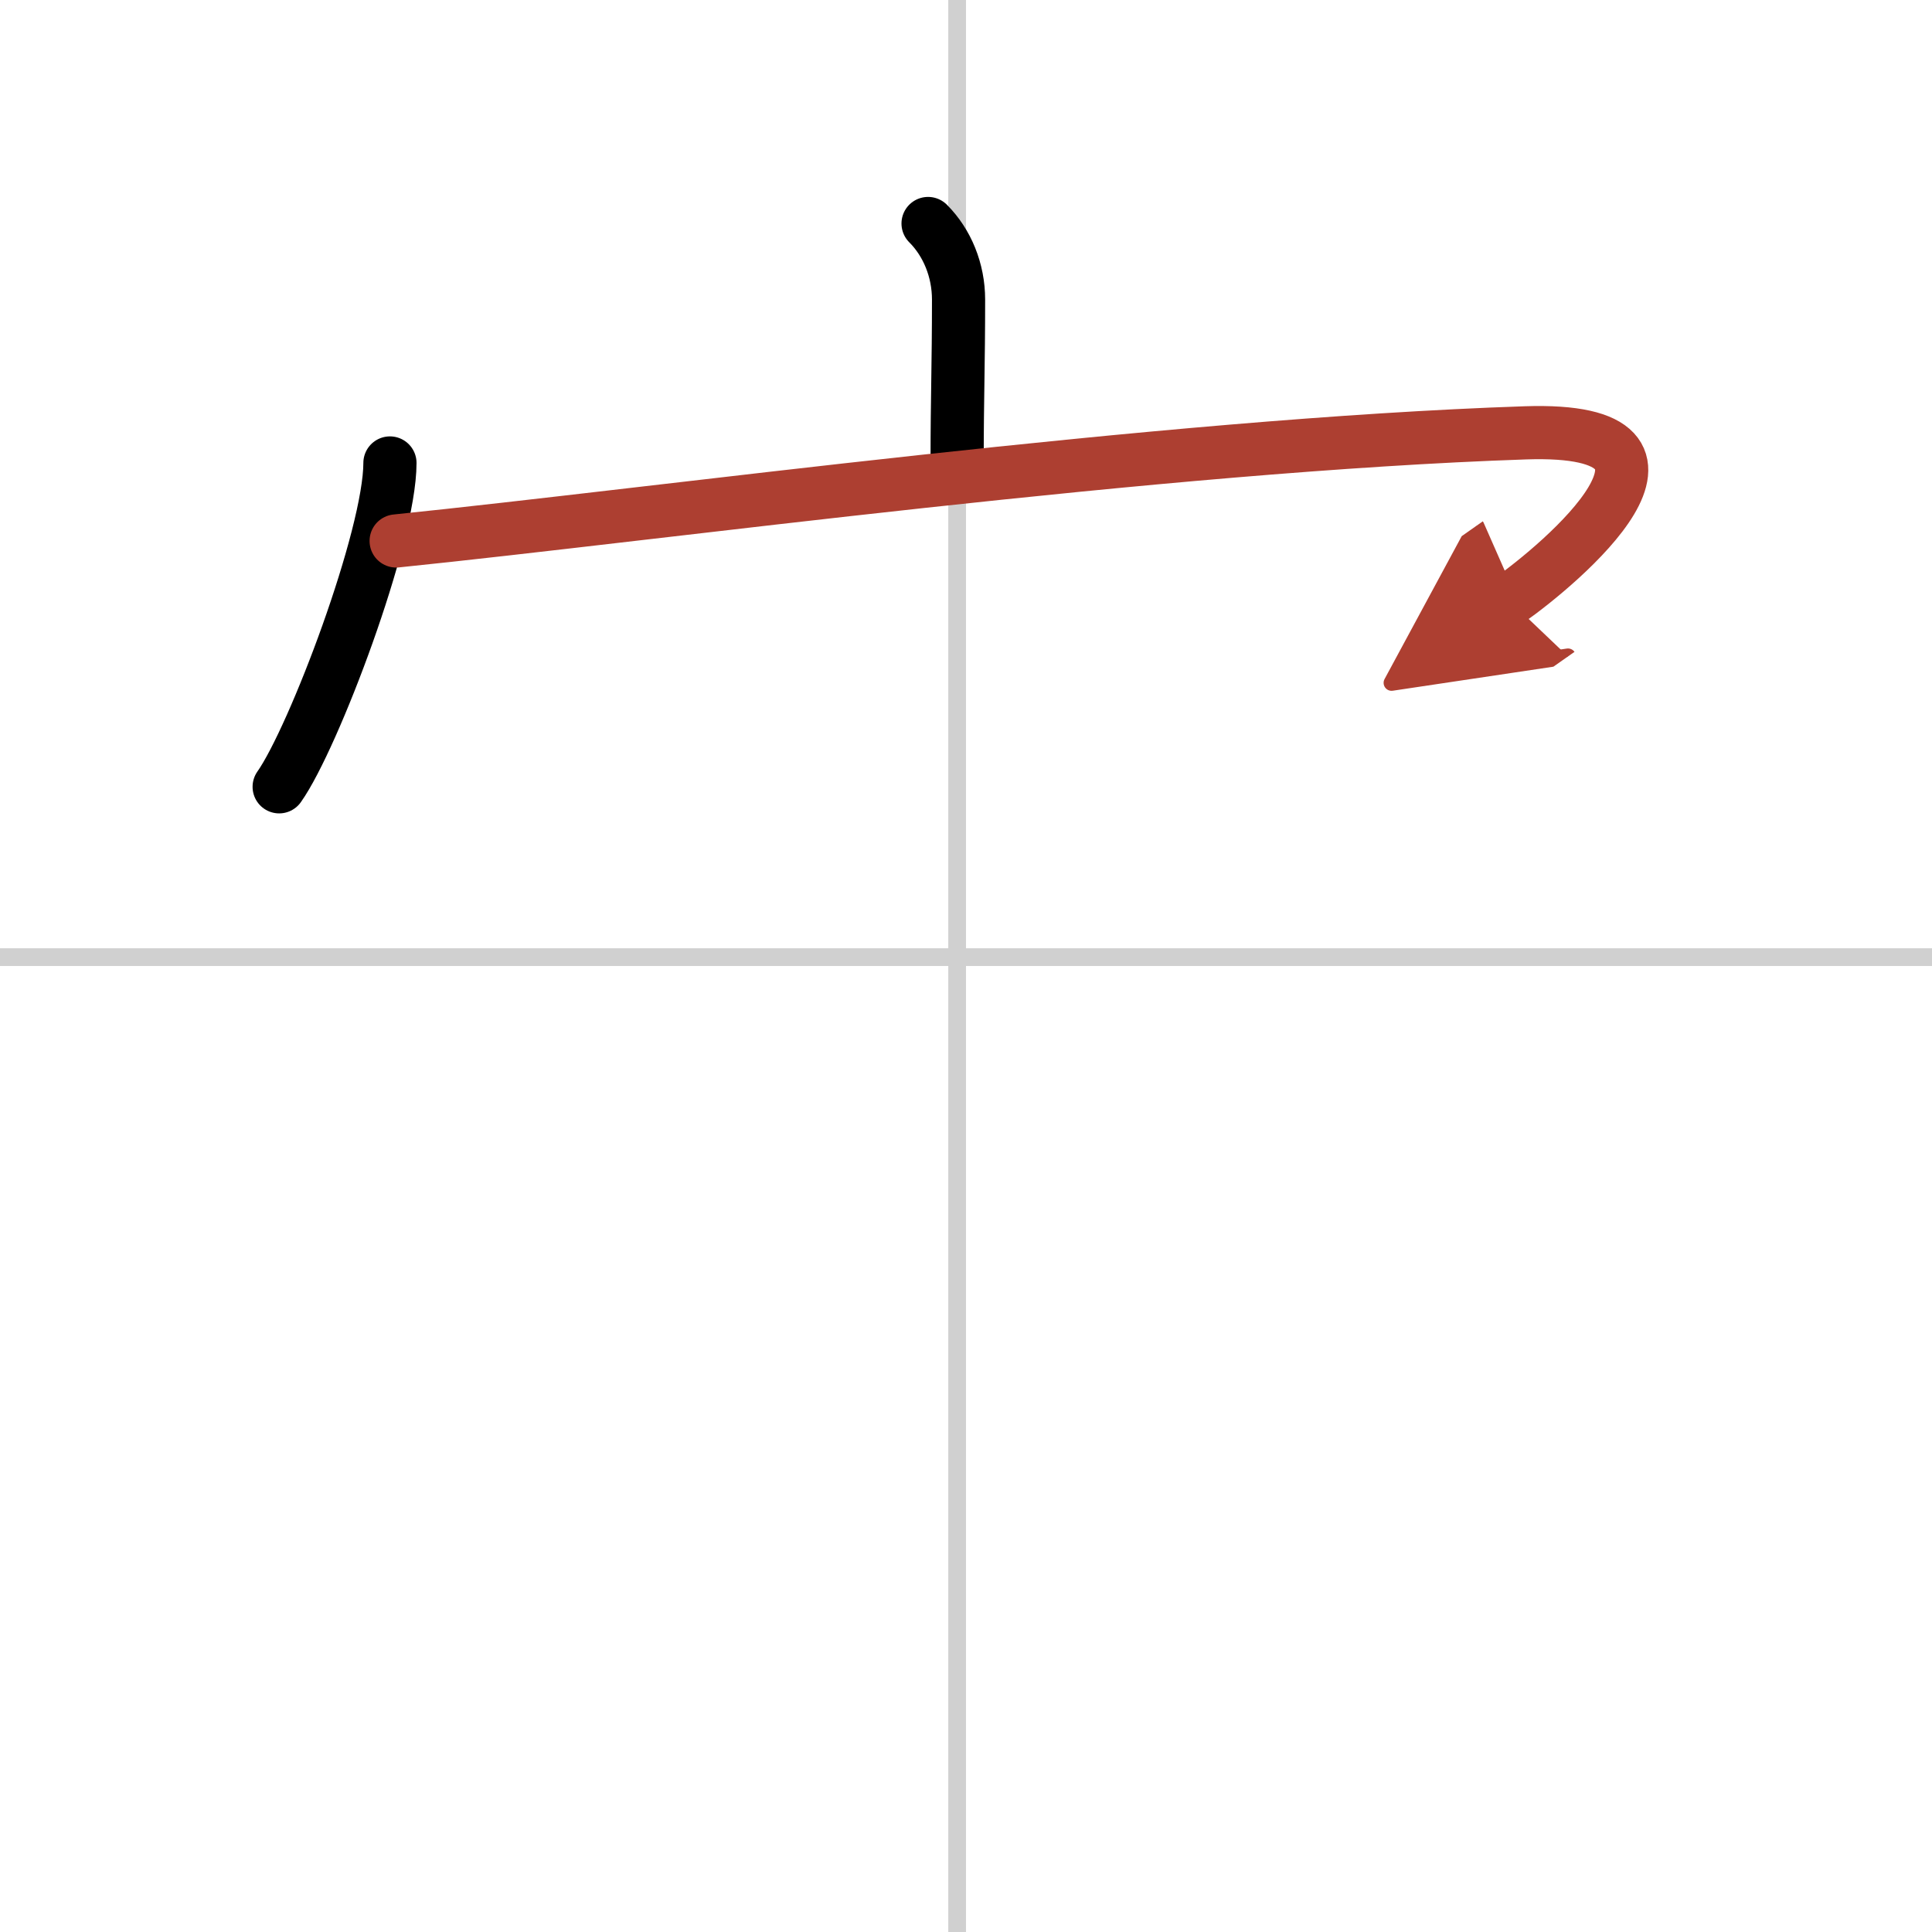 <svg width="400" height="400" viewBox="0 0 109 109" xmlns="http://www.w3.org/2000/svg"><defs><marker id="a" markerWidth="4" orient="auto" refX="1" refY="5" viewBox="0 0 10 10"><polyline points="0 0 10 5 0 10 1 5" fill="#ad3f31" stroke="#ad3f31"/></marker></defs><g fill="none" stroke="#000" stroke-linecap="round" stroke-linejoin="round" stroke-width="3"><rect width="100%" height="100%" fill="#fff" stroke="#fff"/><line x1="54" x2="54" y2="109" stroke="#d0d0d0" stroke-width="1"/><line x2="109" y1="54" y2="54" stroke="#d0d0d0" stroke-width="1"/><path d="m52.36 12.61c1.08 1.08 1.72 2.64 1.72 4.29 0 3.66-0.08 5.65-0.08 8.98"/><path d="m22 26.12c0 4.14-4.3 15.51-6.25 18.27"/><path d="m22.35 30.52c14.9-1.52 43.02-5.4 63.71-6.1 11.31-0.38 1.9 7.47-0.92 9.45" marker-end="url(#a)" stroke="#ad3f31"/></g></svg>

